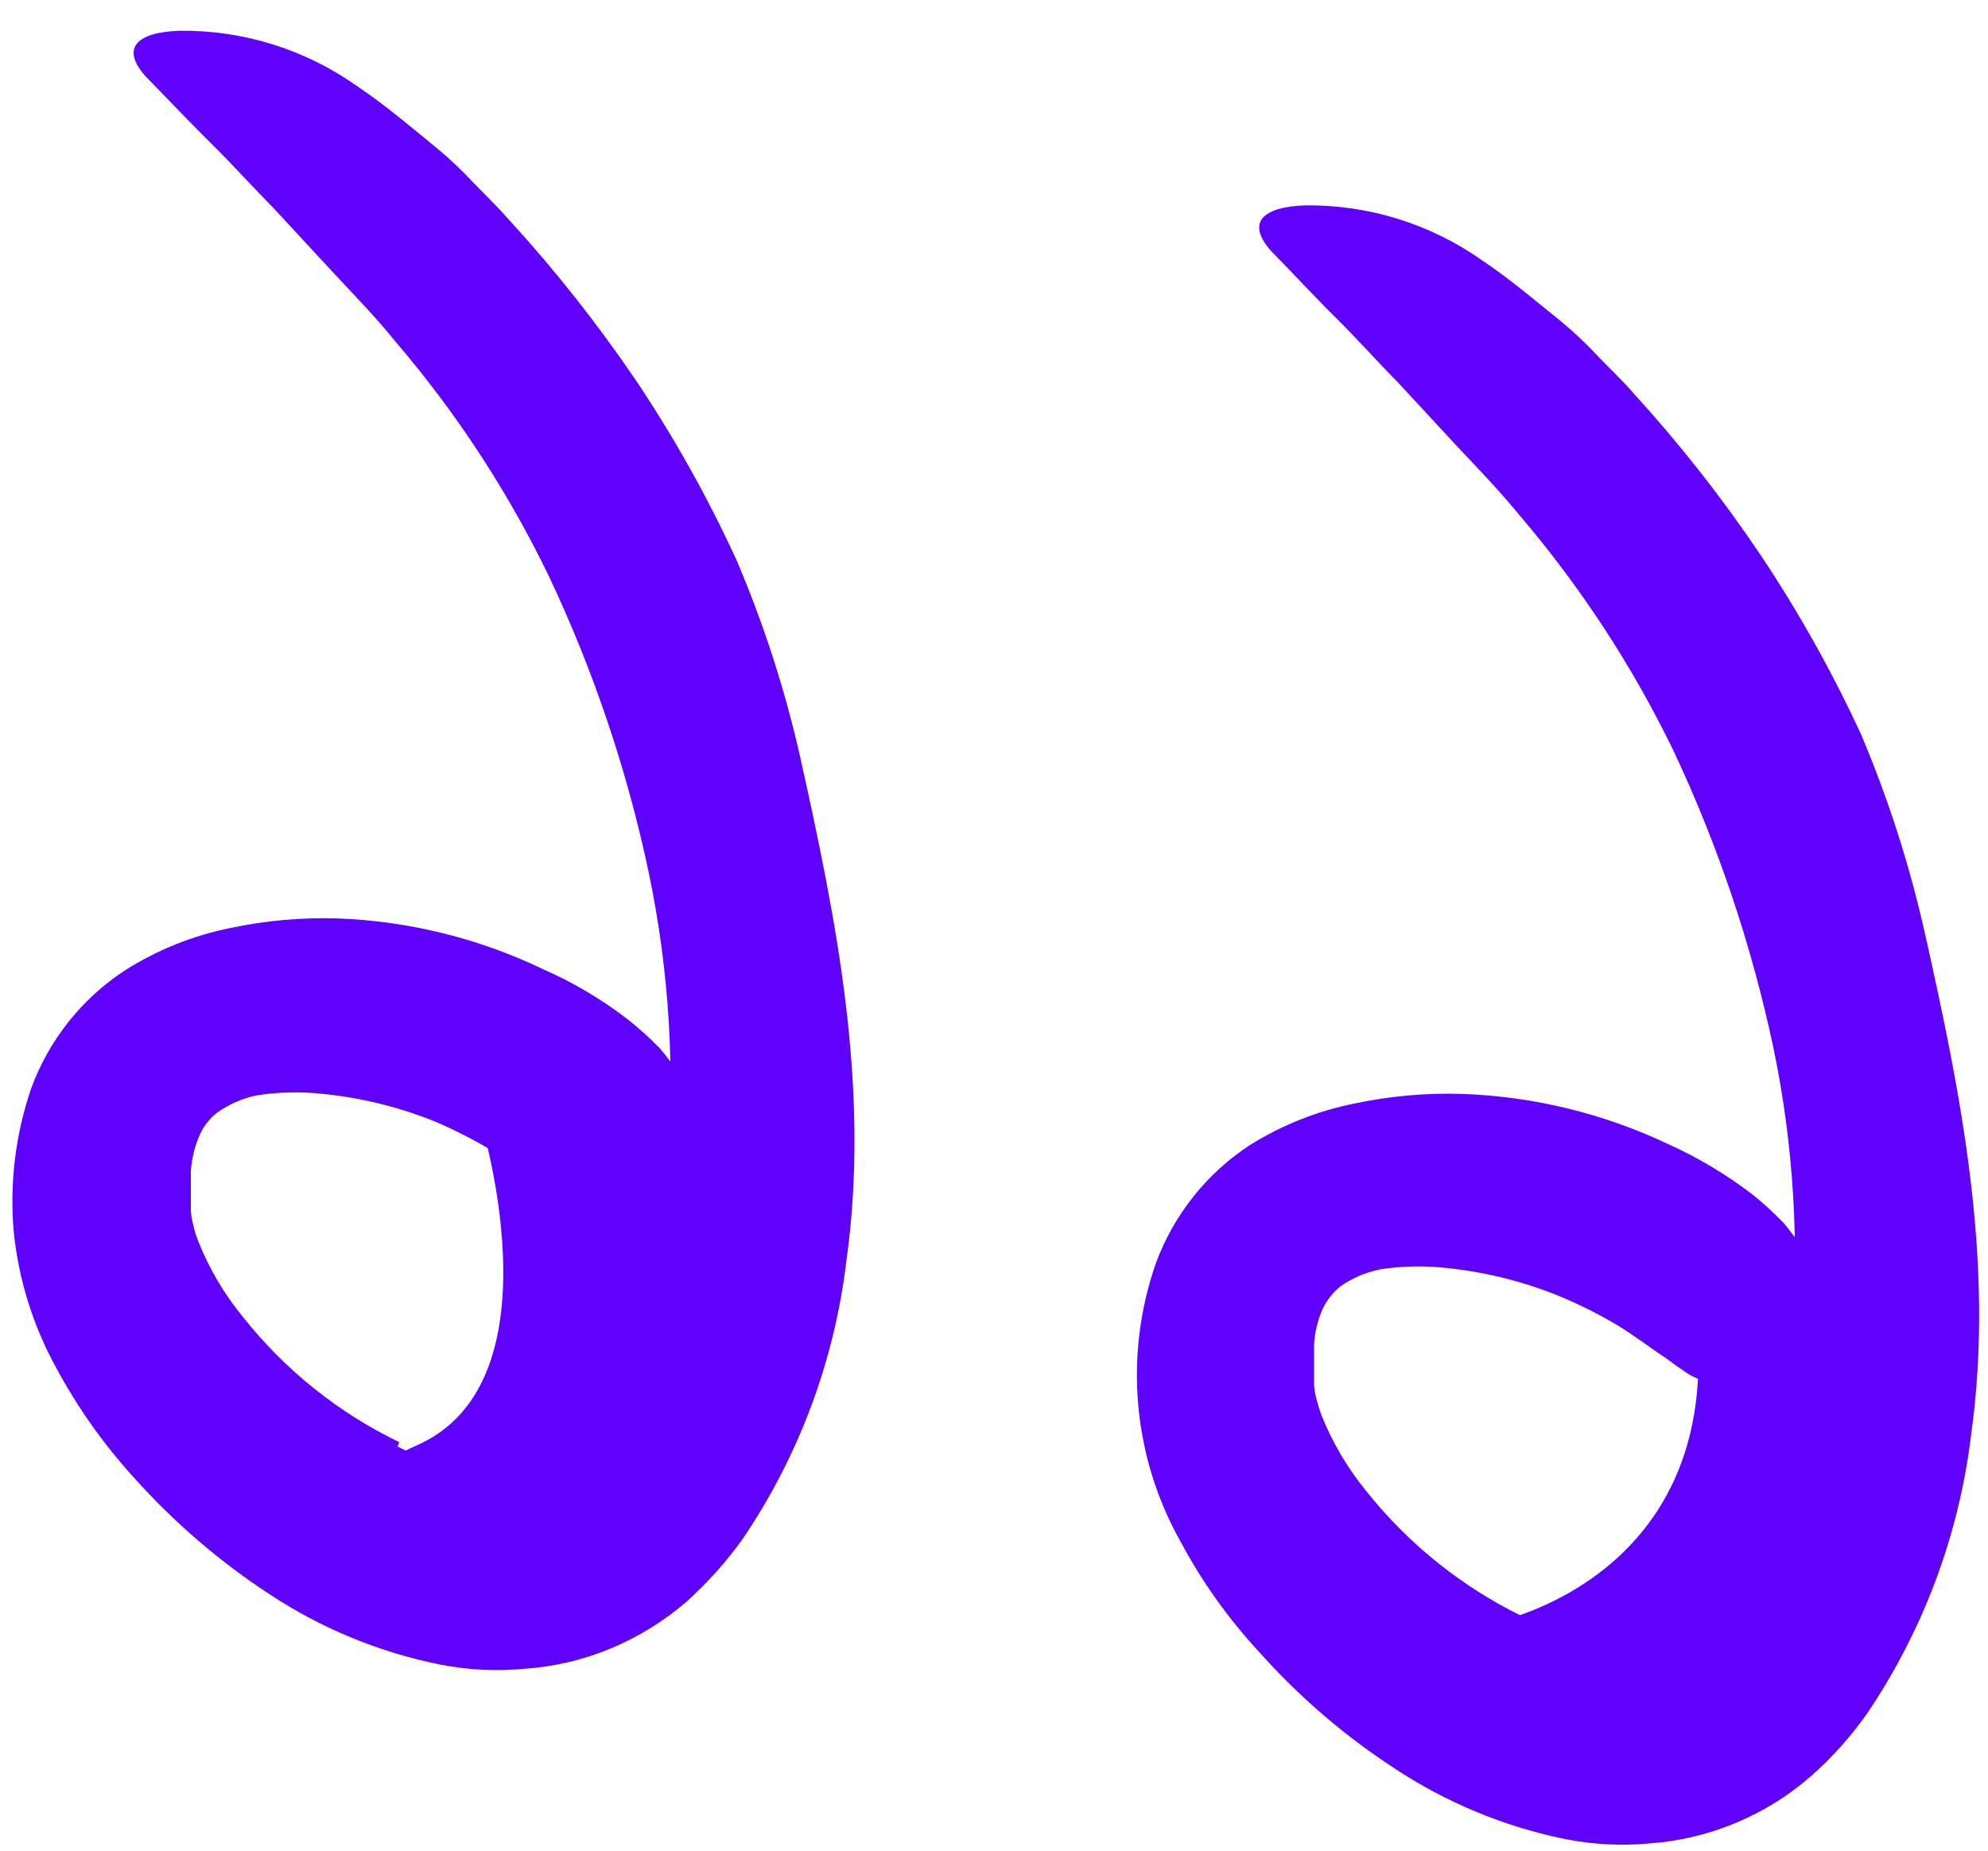 <svg width="58" height="54" viewBox="0 0 58 54" fill="none" xmlns="http://www.w3.org/2000/svg">
<path d="M13.948 32.441C13.948 32.441 16.482 40.306 12.14 42.182C7.798 44.057 15.621 47.927 18.898 44.522C22.176 41.117 21.163 33.236 18.898 32.441C17.278 31.996 15.568 31.996 13.948 32.441Z" fill="#6000FD"/>
<path d="M11.599 42.207C12.345 42.599 13.15 42.865 13.982 42.993C14.567 43.109 15.172 43.071 15.739 42.883C16.003 42.769 16.247 42.615 16.465 42.427C16.779 42.148 17.062 41.836 17.31 41.498C17.86 40.698 18.294 39.825 18.603 38.904C19.067 37.394 19.35 35.835 19.448 34.258C19.709 31.311 19.532 28.342 18.924 25.447C18.294 22.468 17.318 19.574 16.018 16.821C14.826 14.354 13.322 12.051 11.54 9.97C10.991 9.286 10.383 8.661 9.783 8.019L7.992 6.084C7.375 5.459 6.784 4.8 6.15 4.175C5.517 3.55 4.892 2.882 4.258 2.24C3.498 1.395 3.996 0.939 5.247 0.897C7.086 0.877 8.886 1.435 10.391 2.494C11.236 3.06 11.963 3.685 12.731 4.31C13.114 4.627 13.475 4.968 13.813 5.332C14.159 5.687 14.514 6.033 14.843 6.405C16.188 7.874 17.425 9.438 18.544 11.085C19.662 12.752 20.645 14.507 21.483 16.331C22.275 18.186 22.897 20.109 23.342 22.076C24.381 26.748 25.403 31.715 24.694 36.784C24.348 39.693 23.311 42.477 21.669 44.902C21.195 45.564 20.651 46.173 20.047 46.719C19.38 47.298 18.624 47.766 17.809 48.104C17.002 48.438 16.145 48.637 15.274 48.695C14.461 48.769 13.642 48.727 12.841 48.569C11.059 48.211 9.364 47.511 7.848 46.507C6.398 45.556 5.077 44.42 3.92 43.128C3.03 42.153 2.264 41.072 1.639 39.91C0.958 38.673 0.535 37.31 0.397 35.905C0.28 34.508 0.453 33.102 0.904 31.774C1.42 30.353 2.384 29.137 3.65 28.311C4.591 27.715 5.633 27.297 6.725 27.077C7.752 26.86 8.801 26.766 9.851 26.798C11.94 26.876 13.991 27.385 15.874 28.294C16.74 28.675 17.557 29.161 18.307 29.738C18.638 29.999 18.951 30.281 19.245 30.583C19.474 30.853 19.688 31.135 19.887 31.428C20.194 31.9 20.395 32.433 20.478 32.991C20.562 33.766 20.299 34.539 19.76 35.103C19.57 35.337 19.355 35.549 19.118 35.736C18.746 35.981 18.273 35.846 17.741 35.593L16.786 35.17C16.611 35.112 16.448 35.024 16.305 34.908C16.144 34.807 15.992 34.697 15.84 34.579C15.342 34.258 14.886 33.895 14.37 33.582C13.84 33.265 13.29 32.983 12.723 32.737C11.577 32.271 10.366 31.986 9.133 31.892C8.585 31.854 8.036 31.876 7.494 31.96C7.085 32.045 6.697 32.212 6.353 32.45C6.126 32.622 5.946 32.849 5.829 33.109C5.682 33.443 5.594 33.801 5.568 34.165C5.568 34.325 5.568 34.528 5.568 34.706C5.568 34.883 5.568 35.12 5.568 35.322C5.576 35.471 5.602 35.619 5.644 35.762C5.678 35.92 5.726 36.076 5.787 36.226C6.108 37.031 6.553 37.781 7.105 38.448C8.327 39.986 9.881 41.227 11.65 42.081L11.599 42.207Z" fill="#6000FD"/>
<path d="M49.133 36.463C51.431 45.874 43.558 47.352 43.558 47.352C43.558 47.352 48.314 51.576 51.161 48.552C54.008 45.527 54.363 41.084 53.298 38.947C52.234 36.809 49.133 36.463 49.133 36.463Z" fill="#6000FD"/>
<path d="M44.411 47.302C45.155 47.691 45.956 47.956 46.785 48.088C47.373 48.203 47.981 48.166 48.551 47.978C48.811 47.861 49.053 47.707 49.269 47.522C49.58 47.24 49.862 46.929 50.114 46.593C50.663 45.783 51.099 44.902 51.406 43.974C51.869 42.464 52.153 40.904 52.251 39.327C52.513 36.38 52.336 33.411 51.727 30.516C51.092 27.542 50.117 24.651 48.821 21.899C47.626 19.434 46.121 17.132 44.344 15.048C43.795 14.372 43.186 13.739 42.587 13.105L40.796 11.17C40.179 10.545 39.587 9.878 38.962 9.261C38.337 8.644 37.729 7.977 37.095 7.335C36.335 6.49 36.842 6.034 38.084 5.992C39.924 5.972 41.723 6.53 43.229 7.588C44.073 8.154 44.8 8.78 45.577 9.405C45.957 9.721 46.316 10.063 46.65 10.427C46.996 10.782 47.36 11.128 47.681 11.5C49.018 12.968 50.246 14.532 51.355 16.18C52.471 17.849 53.454 19.603 54.295 21.426C55.081 23.282 55.7 25.205 56.145 27.171C57.193 31.842 58.215 36.81 57.506 41.879C57.152 44.787 56.112 47.569 54.473 49.997C54.006 50.66 53.465 51.266 52.859 51.805C51.535 52.971 49.863 53.668 48.103 53.79C47.29 53.864 46.471 53.821 45.67 53.663C43.879 53.298 42.175 52.589 40.652 51.577C39.202 50.628 37.884 49.492 36.732 48.198C35.842 47.237 35.078 46.167 34.46 45.013C33.054 42.534 32.783 39.57 33.716 36.877C34.235 35.457 35.197 34.243 36.462 33.414C37.402 32.826 38.441 32.413 39.528 32.197C40.558 31.979 41.61 31.886 42.663 31.919C44.74 31.992 46.782 32.49 48.661 33.38C49.527 33.77 50.346 34.257 51.102 34.833C51.431 35.093 51.741 35.376 52.031 35.678C52.285 35.974 52.487 36.278 52.673 36.523C52.98 36.987 53.187 37.511 53.282 38.06C53.367 38.838 53.104 39.614 52.563 40.181C52.376 40.417 52.16 40.63 51.922 40.814C51.55 41.059 51.077 40.916 50.544 40.67L49.59 40.248C49.416 40.188 49.253 40.1 49.108 39.986C48.948 39.885 48.804 39.775 48.644 39.657C48.145 39.327 47.689 38.972 47.174 38.66C46.632 38.338 46.067 38.056 45.484 37.815C44.338 37.349 43.127 37.064 41.894 36.97C41.349 36.932 40.803 36.954 40.263 37.038C39.851 37.122 39.46 37.288 39.114 37.528C38.893 37.706 38.714 37.931 38.591 38.187C38.442 38.52 38.356 38.878 38.337 39.243C38.337 39.403 38.337 39.606 38.337 39.783C38.337 39.961 38.337 40.197 38.337 40.4C38.346 40.549 38.371 40.696 38.413 40.84C38.453 40.997 38.501 41.152 38.557 41.304C38.881 42.107 39.325 42.856 39.875 43.526C41.098 45.056 42.644 46.296 44.403 47.158L44.411 47.302Z" fill="#6000FD"/>
</svg>
